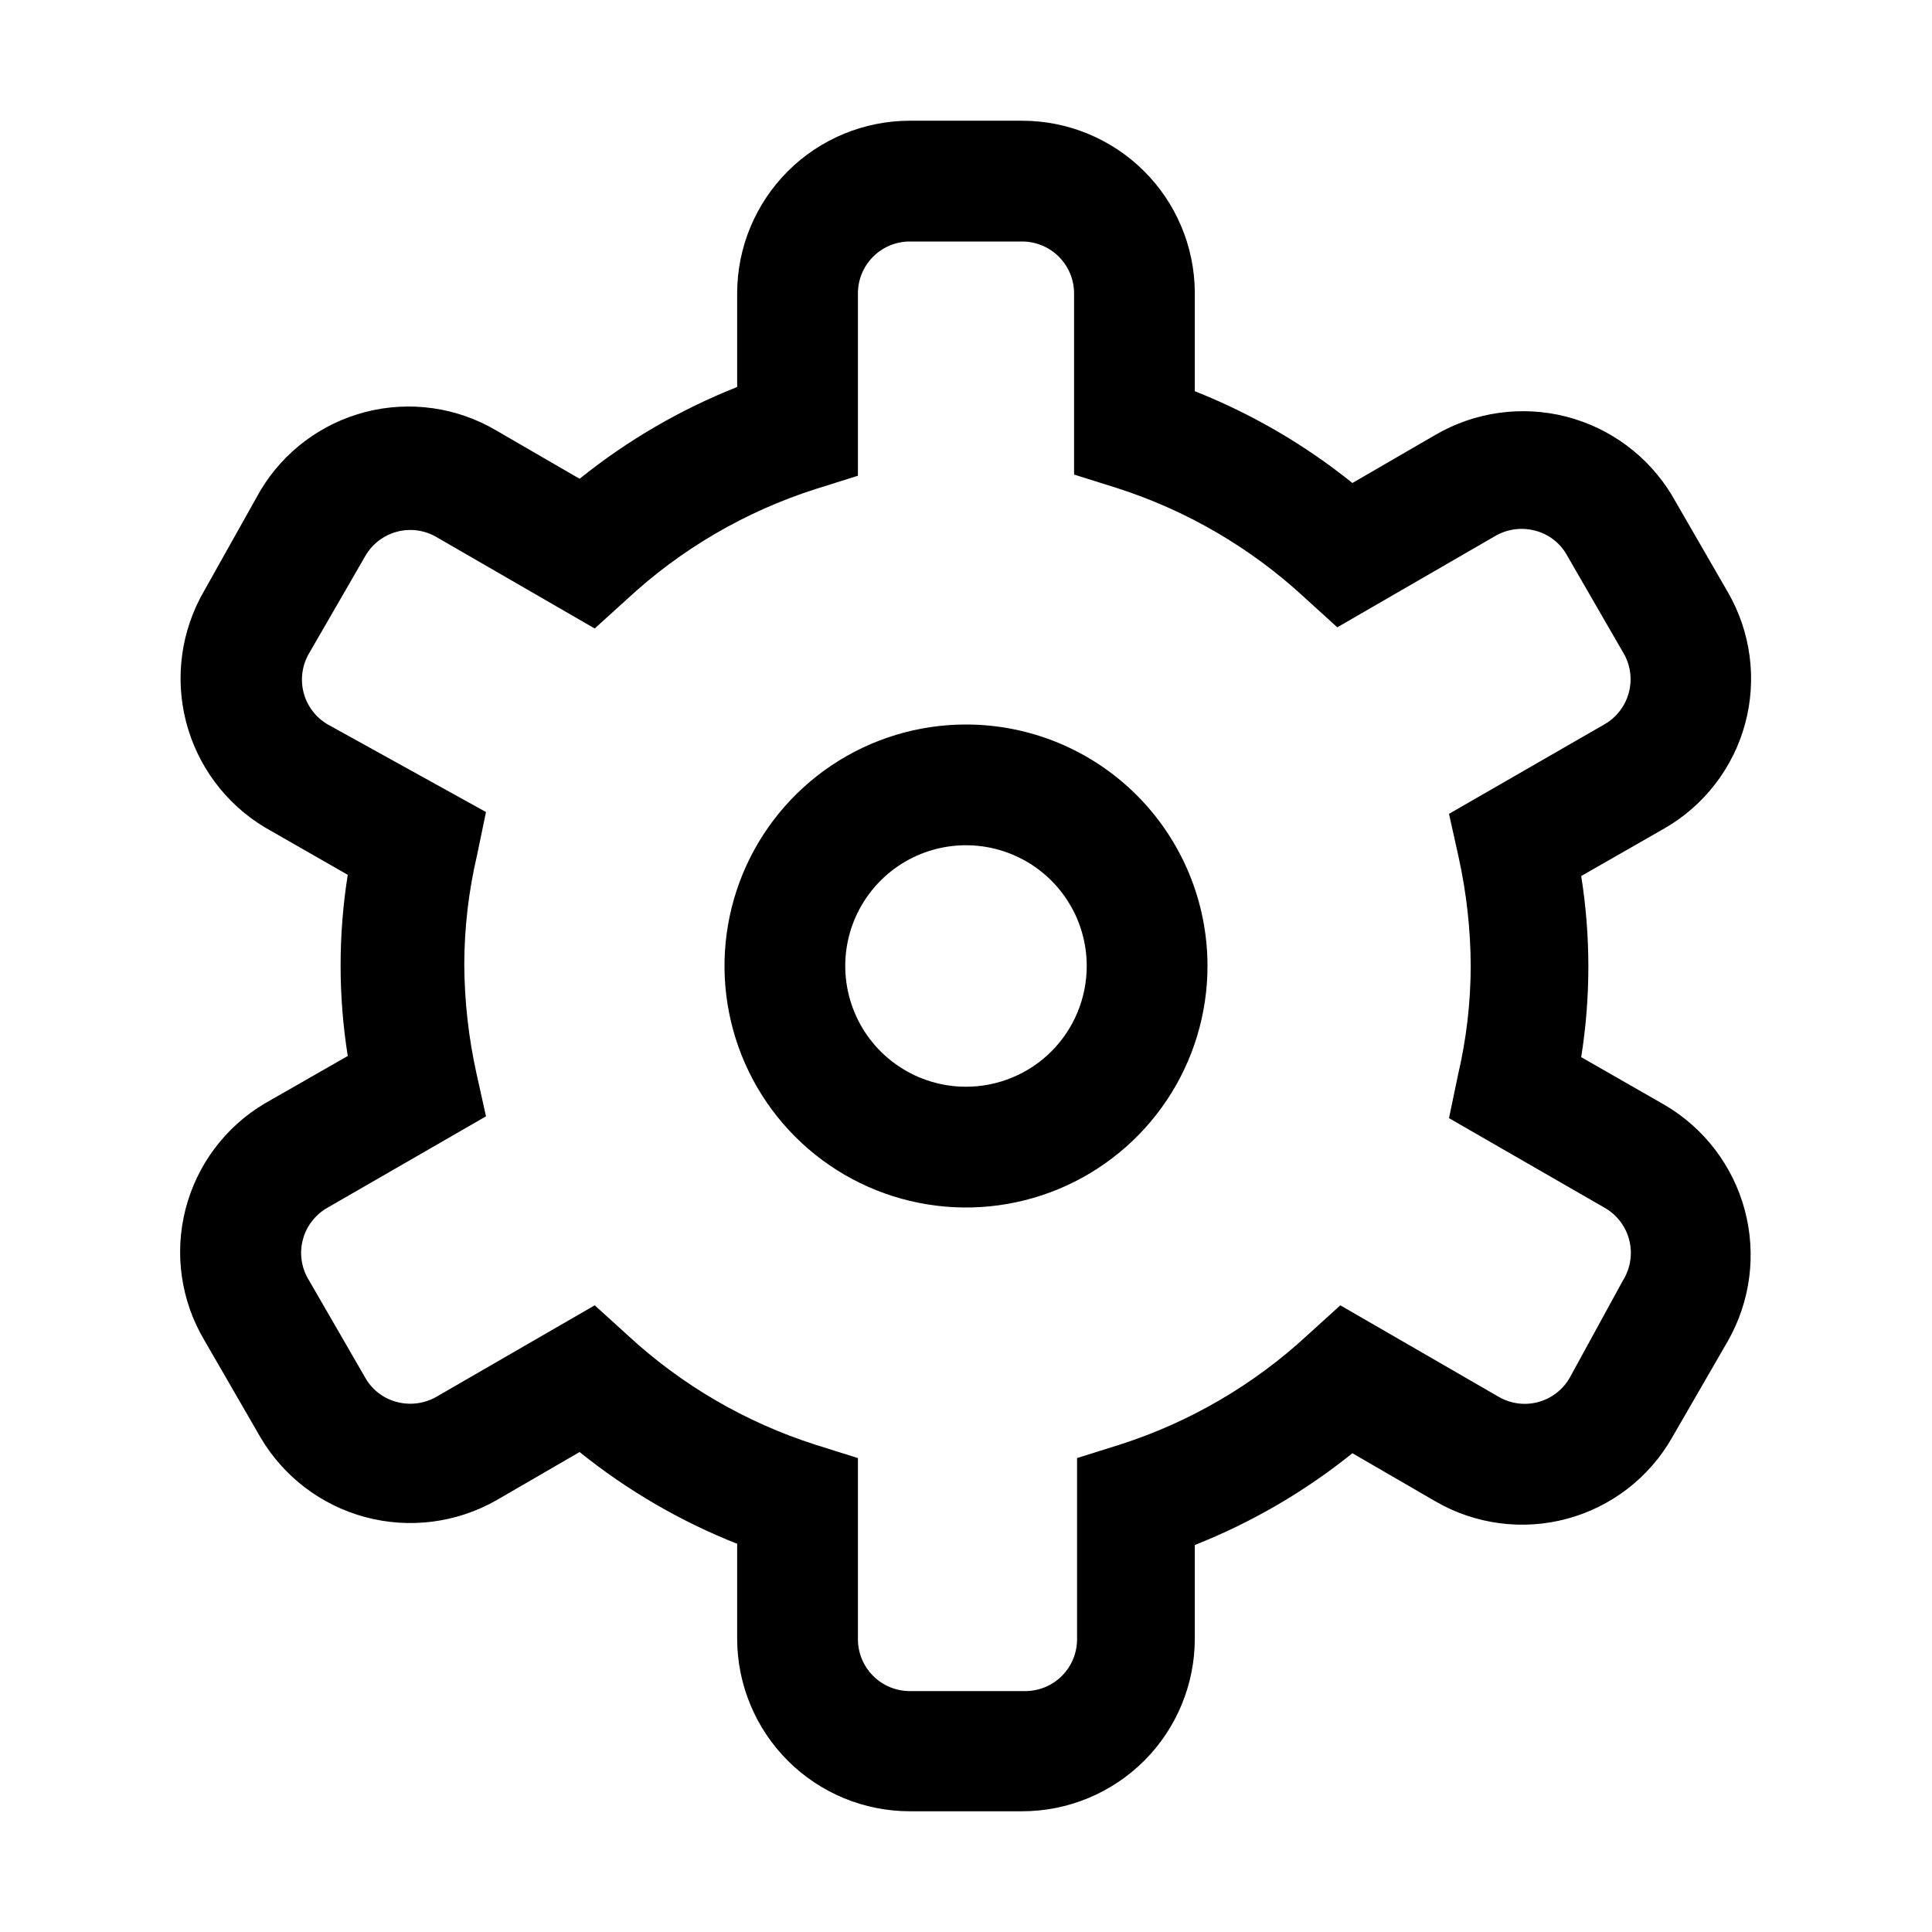 <svg xmlns="http://www.w3.org/2000/svg" width="49" height="49" viewBox="0 0 49 49" fill="none"><path d="M24.5 18.375C23.289 18.375 22.104 18.734 21.097 19.407C20.09 20.08 19.305 21.037 18.841 22.156C18.378 23.275 18.256 24.507 18.493 25.695C18.729 26.883 19.312 27.974 20.169 28.831C21.026 29.688 22.117 30.271 23.305 30.507C24.493 30.744 25.725 30.622 26.844 30.159C27.963 29.695 28.92 28.91 29.593 27.903C30.266 26.896 30.625 25.711 30.625 24.5C30.625 22.875 29.98 21.318 28.831 20.169C27.682 19.02 26.125 18.375 24.5 18.375ZM24.5 27.562C23.894 27.562 23.302 27.383 22.799 27.046C22.295 26.71 21.902 26.232 21.671 25.672C21.439 25.112 21.378 24.497 21.496 23.902C21.614 23.308 21.906 22.763 22.334 22.334C22.763 21.906 23.308 21.614 23.902 21.496C24.497 21.378 25.112 21.439 25.672 21.671C26.232 21.902 26.71 22.295 27.046 22.799C27.383 23.302 27.562 23.894 27.562 24.5C27.562 25.312 27.24 26.091 26.666 26.666C26.091 27.24 25.312 27.562 24.5 27.562Z" fill="black"></path><path d="M42.216 28.022L40.103 26.812C40.345 25.291 40.345 23.74 40.103 22.218L42.216 21.009C42.715 20.722 43.153 20.339 43.504 19.882C43.855 19.426 44.113 18.905 44.262 18.349C44.411 17.793 44.45 17.212 44.374 16.642C44.299 16.071 44.112 15.52 43.824 15.022L42.4 12.556C41.802 11.567 40.839 10.853 39.72 10.566C38.6 10.28 37.413 10.445 36.413 11.025L34.3 12.25C33.092 11.278 31.745 10.493 30.303 9.922V7.396C30.291 6.242 29.825 5.14 29.005 4.329C28.184 3.518 27.078 3.062 25.924 3.062H23.076C21.914 3.062 20.8 3.524 19.979 4.345C19.158 5.166 18.696 6.28 18.696 7.442V9.815C17.255 10.386 15.908 11.171 14.7 12.143L12.587 10.918C11.589 10.329 10.399 10.16 9.277 10.447C8.155 10.734 7.192 11.454 6.6 12.449L5.175 14.991C4.595 15.991 4.431 17.178 4.717 18.298C5.003 19.417 5.718 20.38 6.707 20.978L8.82 22.188C8.578 23.709 8.578 25.26 8.82 26.782L6.707 27.991C5.712 28.584 4.992 29.547 4.705 30.669C4.418 31.791 4.587 32.981 5.175 33.978L6.6 36.444C7.185 37.446 8.142 38.176 9.263 38.477C10.384 38.778 11.578 38.625 12.587 38.052L14.7 36.827C15.908 37.799 17.255 38.584 18.696 39.154V41.573C18.701 42.732 19.164 43.842 19.985 44.66C20.805 45.478 21.917 45.938 23.076 45.938H25.924C27.085 45.938 28.199 45.476 29.021 44.655C29.842 43.834 30.303 42.72 30.303 41.558V39.185C31.745 38.614 33.092 37.83 34.3 36.857L36.413 38.082C36.911 38.37 37.462 38.557 38.033 38.632C38.604 38.708 39.184 38.669 39.74 38.52C40.296 38.371 40.817 38.113 41.274 37.762C41.73 37.411 42.113 36.974 42.4 36.474L43.824 34.009C44.398 33 44.551 31.806 44.25 30.685C43.949 29.564 43.218 28.608 42.216 28.022ZM41.16 32.478L39.812 34.943C39.639 35.245 39.353 35.466 39.018 35.558C38.682 35.65 38.324 35.605 38.021 35.433L33.994 33.106L33.167 33.856C31.798 35.124 30.167 36.076 28.389 36.643L27.317 36.98V41.573C27.317 41.923 27.179 42.258 26.932 42.505C26.685 42.752 26.35 42.89 26 42.89H23.076C22.727 42.89 22.392 42.752 22.145 42.505C21.898 42.258 21.759 41.923 21.759 41.573V36.98L20.687 36.643C18.909 36.076 17.278 35.124 15.91 33.856L15.083 33.106L11.056 35.433C10.752 35.602 10.395 35.646 10.06 35.556C9.893 35.512 9.737 35.436 9.6 35.33C9.463 35.225 9.349 35.093 9.264 34.943L7.84 32.478C7.744 32.326 7.681 32.157 7.653 31.98C7.625 31.803 7.634 31.623 7.679 31.449C7.723 31.276 7.802 31.113 7.912 30.972C8.021 30.83 8.158 30.712 8.315 30.625L12.326 28.313L12.081 27.21C11.882 26.305 11.78 25.381 11.775 24.454C11.778 23.526 11.886 22.601 12.097 21.698L12.326 20.595L8.315 18.375C8.164 18.288 8.033 18.172 7.928 18.034C7.822 17.896 7.745 17.738 7.701 17.57C7.657 17.402 7.647 17.227 7.671 17.055C7.694 16.883 7.752 16.718 7.84 16.568L9.264 14.103C9.437 13.801 9.723 13.58 10.059 13.488C10.394 13.396 10.753 13.441 11.056 13.613L15.083 15.94L15.91 15.19C17.278 13.922 18.909 12.97 20.687 12.403L21.759 12.066V7.473C21.755 7.297 21.786 7.122 21.85 6.959C21.915 6.796 22.011 6.647 22.134 6.521C22.256 6.396 22.403 6.296 22.565 6.228C22.727 6.16 22.9 6.125 23.076 6.125H25.924C26.273 6.125 26.608 6.264 26.855 6.511C27.102 6.758 27.241 7.093 27.241 7.442V12.036L28.313 12.373C30.09 12.94 31.722 13.891 33.09 15.159L33.917 15.91L37.944 13.582C38.247 13.413 38.605 13.369 38.94 13.46C39.107 13.503 39.263 13.58 39.4 13.685C39.537 13.79 39.651 13.922 39.736 14.072L41.16 16.538C41.253 16.688 41.314 16.857 41.341 17.032C41.367 17.207 41.358 17.386 41.313 17.557C41.269 17.729 41.191 17.89 41.083 18.03C40.975 18.171 40.84 18.288 40.685 18.375L36.75 20.641L36.995 21.744C37.194 22.649 37.297 23.573 37.301 24.5C37.299 25.428 37.191 26.353 36.98 27.256L36.75 28.359L40.685 30.625C40.842 30.712 40.979 30.83 41.088 30.972C41.197 31.113 41.277 31.276 41.321 31.449C41.366 31.623 41.374 31.803 41.346 31.98C41.319 32.157 41.255 32.326 41.16 32.478Z" fill="black"></path></svg>